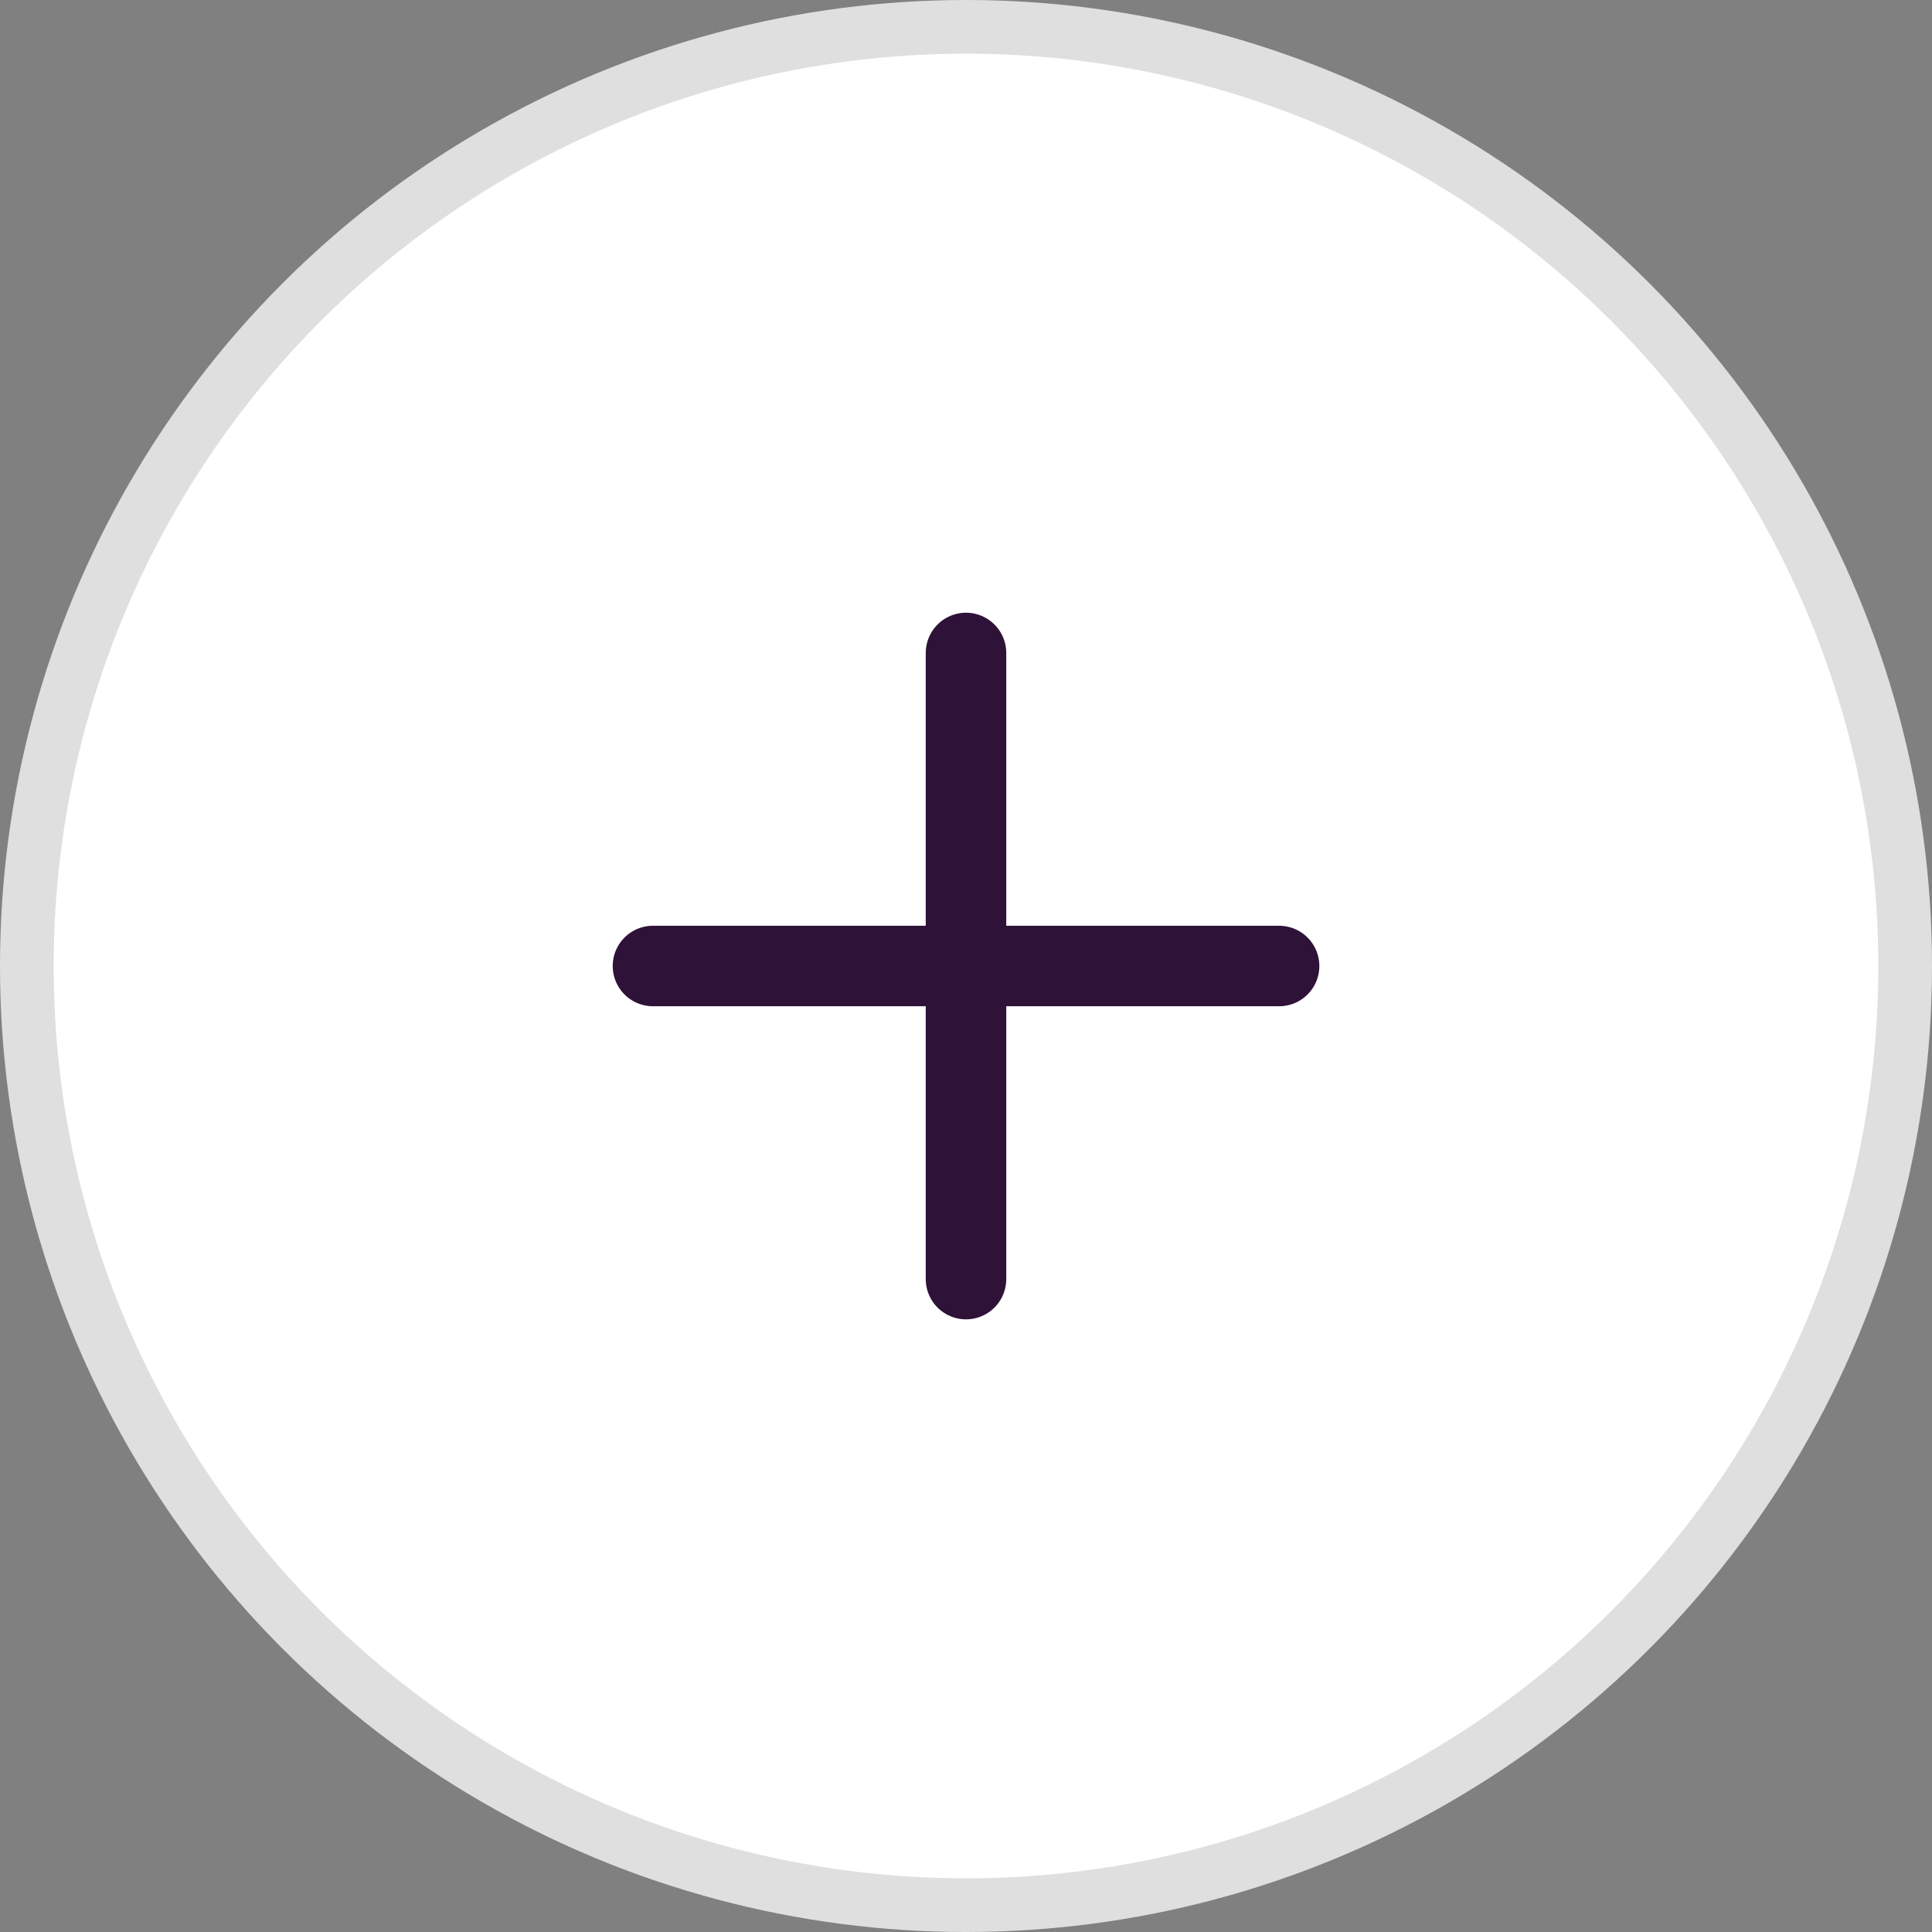 <svg width="36" height="36" viewBox="0 0 36 36" fill="none" xmlns="http://www.w3.org/2000/svg">
<rect x="0" y="0" width="36" height="36" fill="#808080" stroke="none"/>
<circle cx="18" cy="18" r="17.5" fill="white" stroke="#DFDFDF"/>
<path d="M18 12.167V23.834" stroke="#2F1238" stroke-width="1.5" stroke-linecap="round" stroke-linejoin="round"/>
<path d="M12.167 18H23.834" stroke="#2F1238" stroke-width="1.5" stroke-linecap="round" stroke-linejoin="round"/>
</svg>
